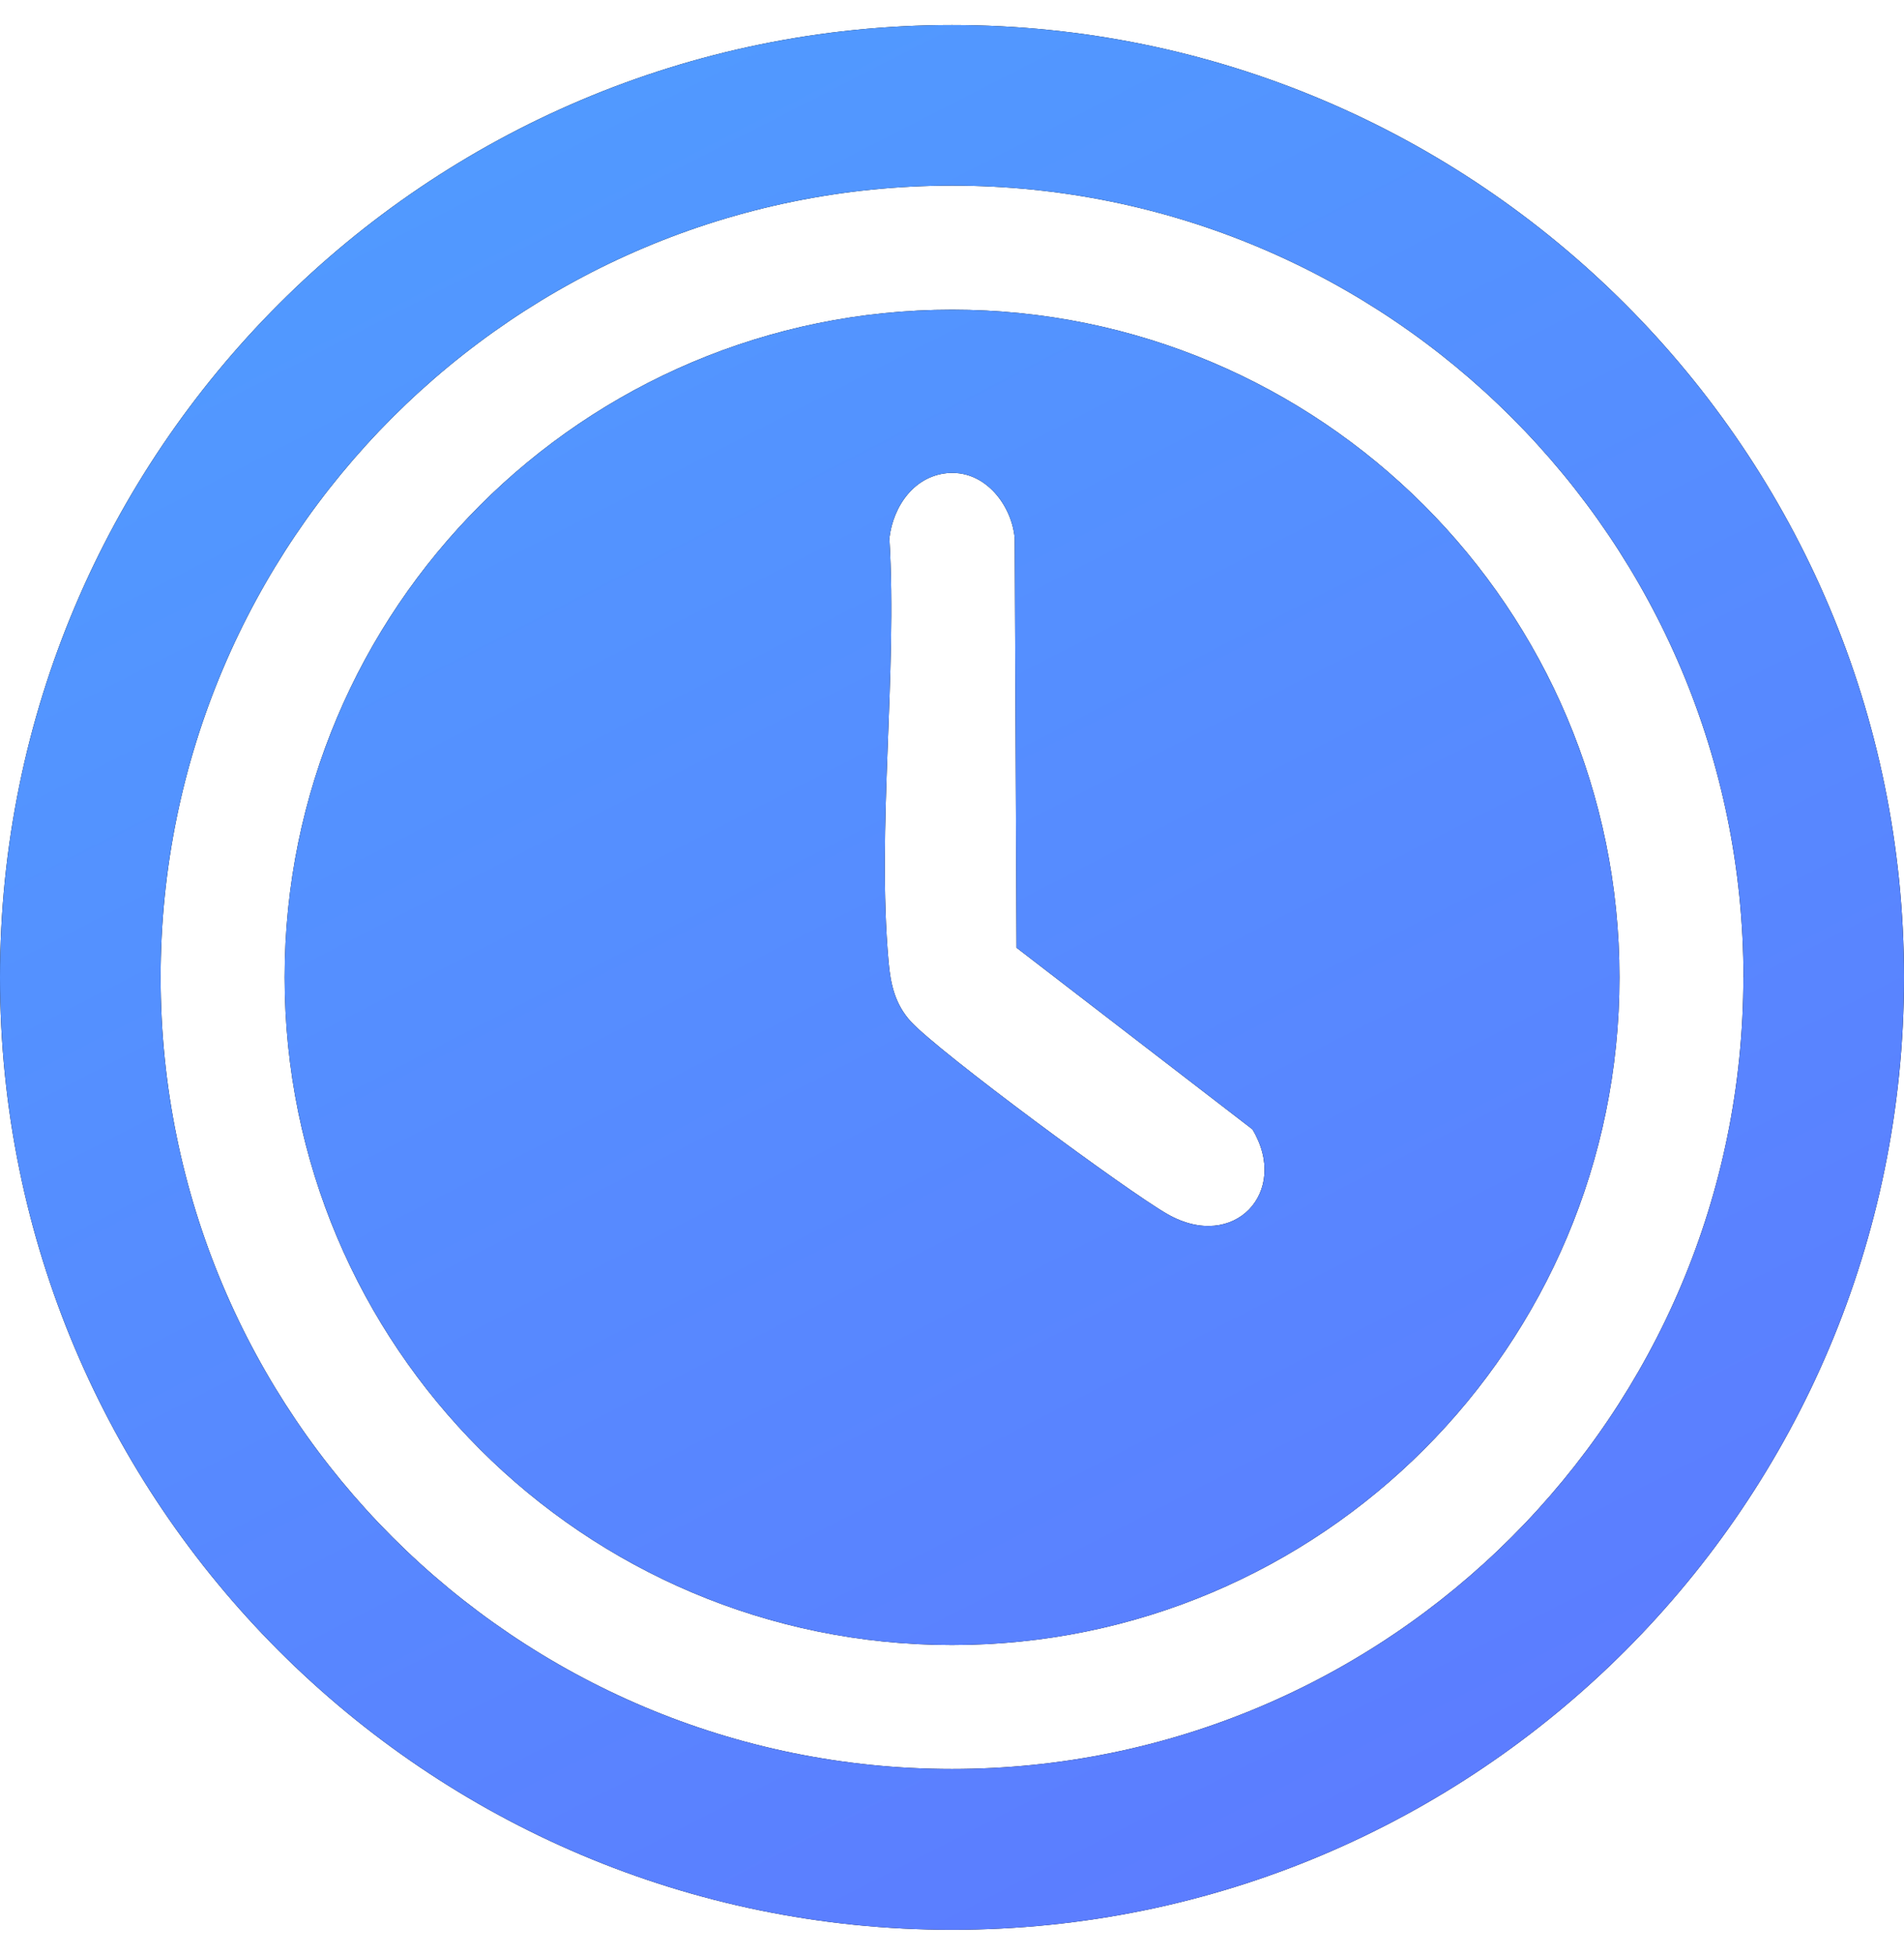 <svg xmlns="http://www.w3.org/2000/svg" width="38" height="39" viewBox="0 0 38 39" fill="none"><g id="Vector"><path d="M38 19.5C38 29.993 29.493 38.5 19 38.5C8.507 38.5 0 29.993 0 19.5C0 9.007 8.507 0.5 19 0.5C29.493 0.5 38 9.007 38 19.5ZM34.796 19.497C34.796 10.775 27.724 3.703 19.001 3.703C10.278 3.703 3.206 10.775 3.206 19.497C3.206 28.22 10.277 35.292 19 35.292C27.723 35.292 34.794 28.22 34.794 19.497H34.796Z" fill="black"></path><path d="M38 19.5C38 29.993 29.493 38.5 19 38.5C8.507 38.5 0 29.993 0 19.5C0 9.007 8.507 0.5 19 0.5C29.493 0.5 38 9.007 38 19.5ZM34.796 19.497C34.796 10.775 27.724 3.703 19.001 3.703C10.278 3.703 3.206 10.775 3.206 19.497C3.206 28.22 10.277 35.292 19 35.292C27.723 35.292 34.794 28.22 34.794 19.497H34.796Z" fill="url(#paint0_linear_13195_13094)"></path><path d="M32.321 19.499C32.321 26.856 26.358 32.819 19.001 32.819C11.644 32.819 5.681 26.856 5.681 19.499C5.681 12.142 11.644 6.179 19.001 6.179C26.358 6.179 32.321 12.142 32.321 19.499ZM18.958 9.435C18.26 9.47 17.828 10.088 17.75 10.735C17.912 13.46 17.496 16.502 17.734 19.188C17.774 19.64 17.865 20.039 18.181 20.383C18.744 20.995 22.504 23.77 23.303 24.224C24.628 24.979 25.747 23.781 24.996 22.531L20.288 18.908L20.252 10.737C20.192 10.083 19.674 9.401 18.957 9.436L18.958 9.435Z" fill="black"></path><path d="M32.321 19.499C32.321 26.856 26.358 32.819 19.001 32.819C11.644 32.819 5.681 26.856 5.681 19.499C5.681 12.142 11.644 6.179 19.001 6.179C26.358 6.179 32.321 12.142 32.321 19.499ZM18.958 9.435C18.26 9.47 17.828 10.088 17.75 10.735C17.912 13.46 17.496 16.502 17.734 19.188C17.774 19.64 17.865 20.039 18.181 20.383C18.744 20.995 22.504 23.77 23.303 24.224C24.628 24.979 25.747 23.781 24.996 22.531L20.288 18.908L20.252 10.737C20.192 10.083 19.674 9.401 18.957 9.436L18.958 9.435Z" fill="url(#paint1_linear_13195_13094)"></path></g><defs><linearGradient id="paint0_linear_13195_13094" x1="0" y1="0.5" x2="25.048" y2="49.44" gradientUnits="userSpaceOnUse"><stop stop-color="#4F9EFF"></stop><stop offset="1" stop-color="#5F75FF"></stop></linearGradient><linearGradient id="paint1_linear_13195_13094" x1="0" y1="0.5" x2="25.048" y2="49.44" gradientUnits="userSpaceOnUse"><stop stop-color="#4F9EFF"></stop><stop offset="1" stop-color="#5F75FF"></stop></linearGradient></defs></svg>